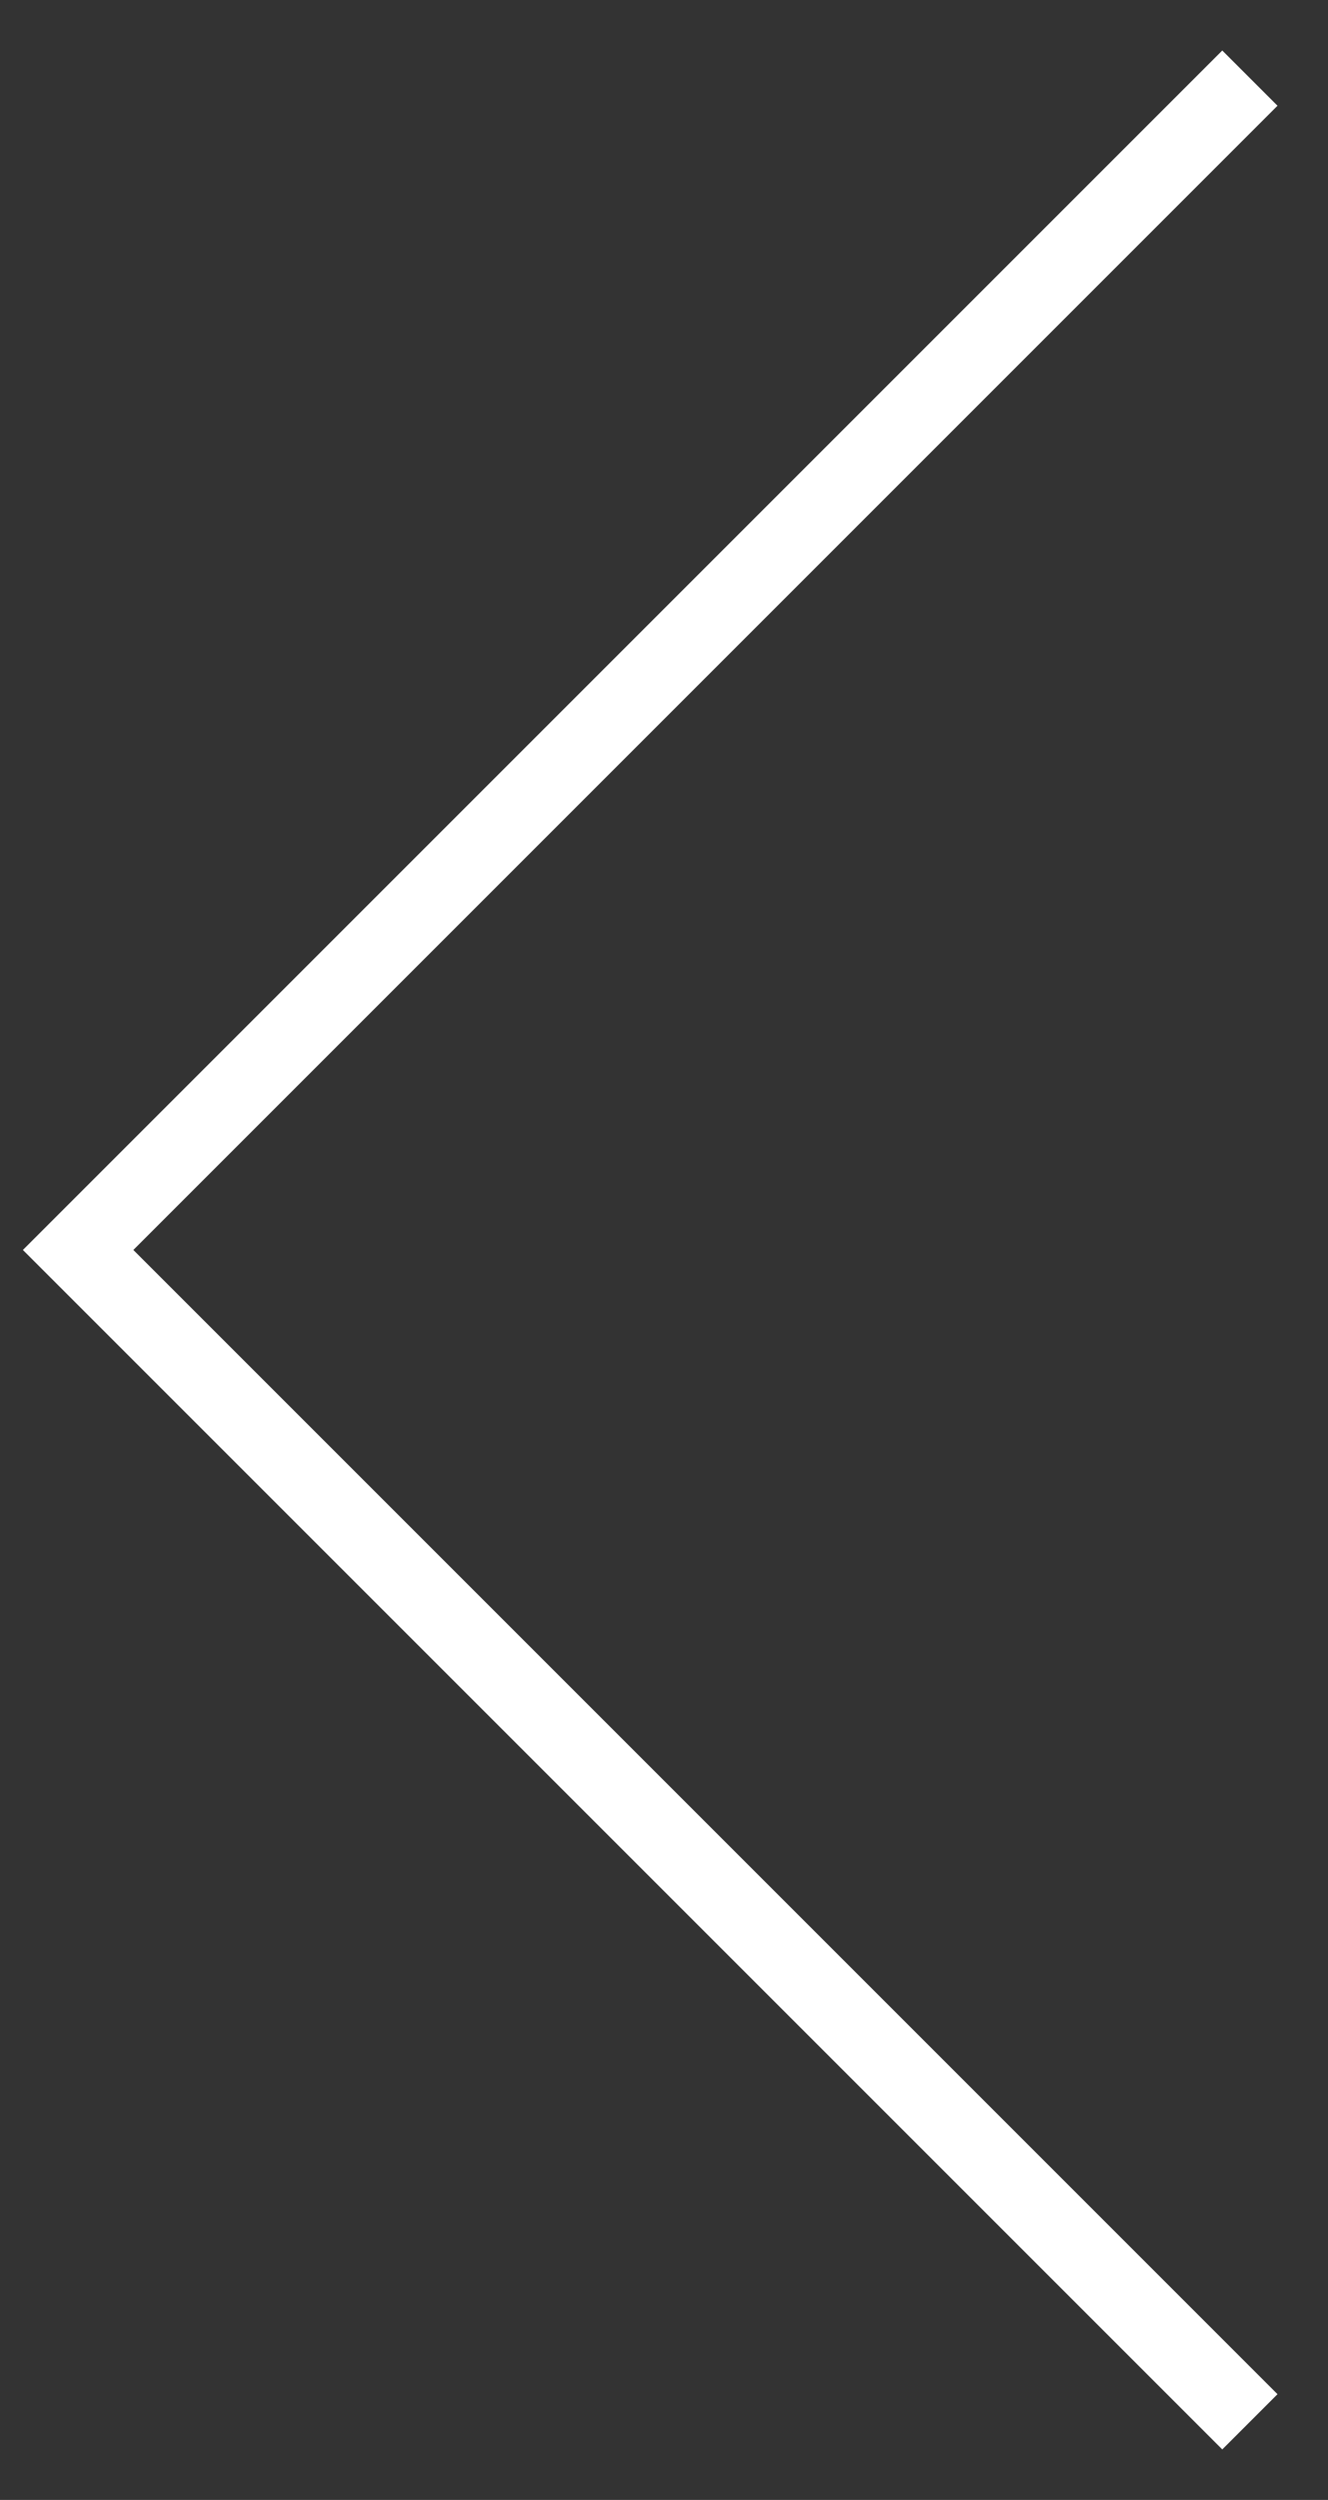 <svg width="17" height="32" viewBox="0 0 17 32" fill="none" xmlns="http://www.w3.org/2000/svg">
<rect x="0" y="0" width="17" height="32" fill="#333333" stroke="none"/>
<g clip-path="url(#clip0_827_39234)">
<path d="M16 1L1 16L16 31" stroke="white"/>
</g>
<defs>
<clipPath id="clip0_827_39234">
<rect width="17" height="32" fill="white"/>
</clipPath>
</defs>
</svg>

